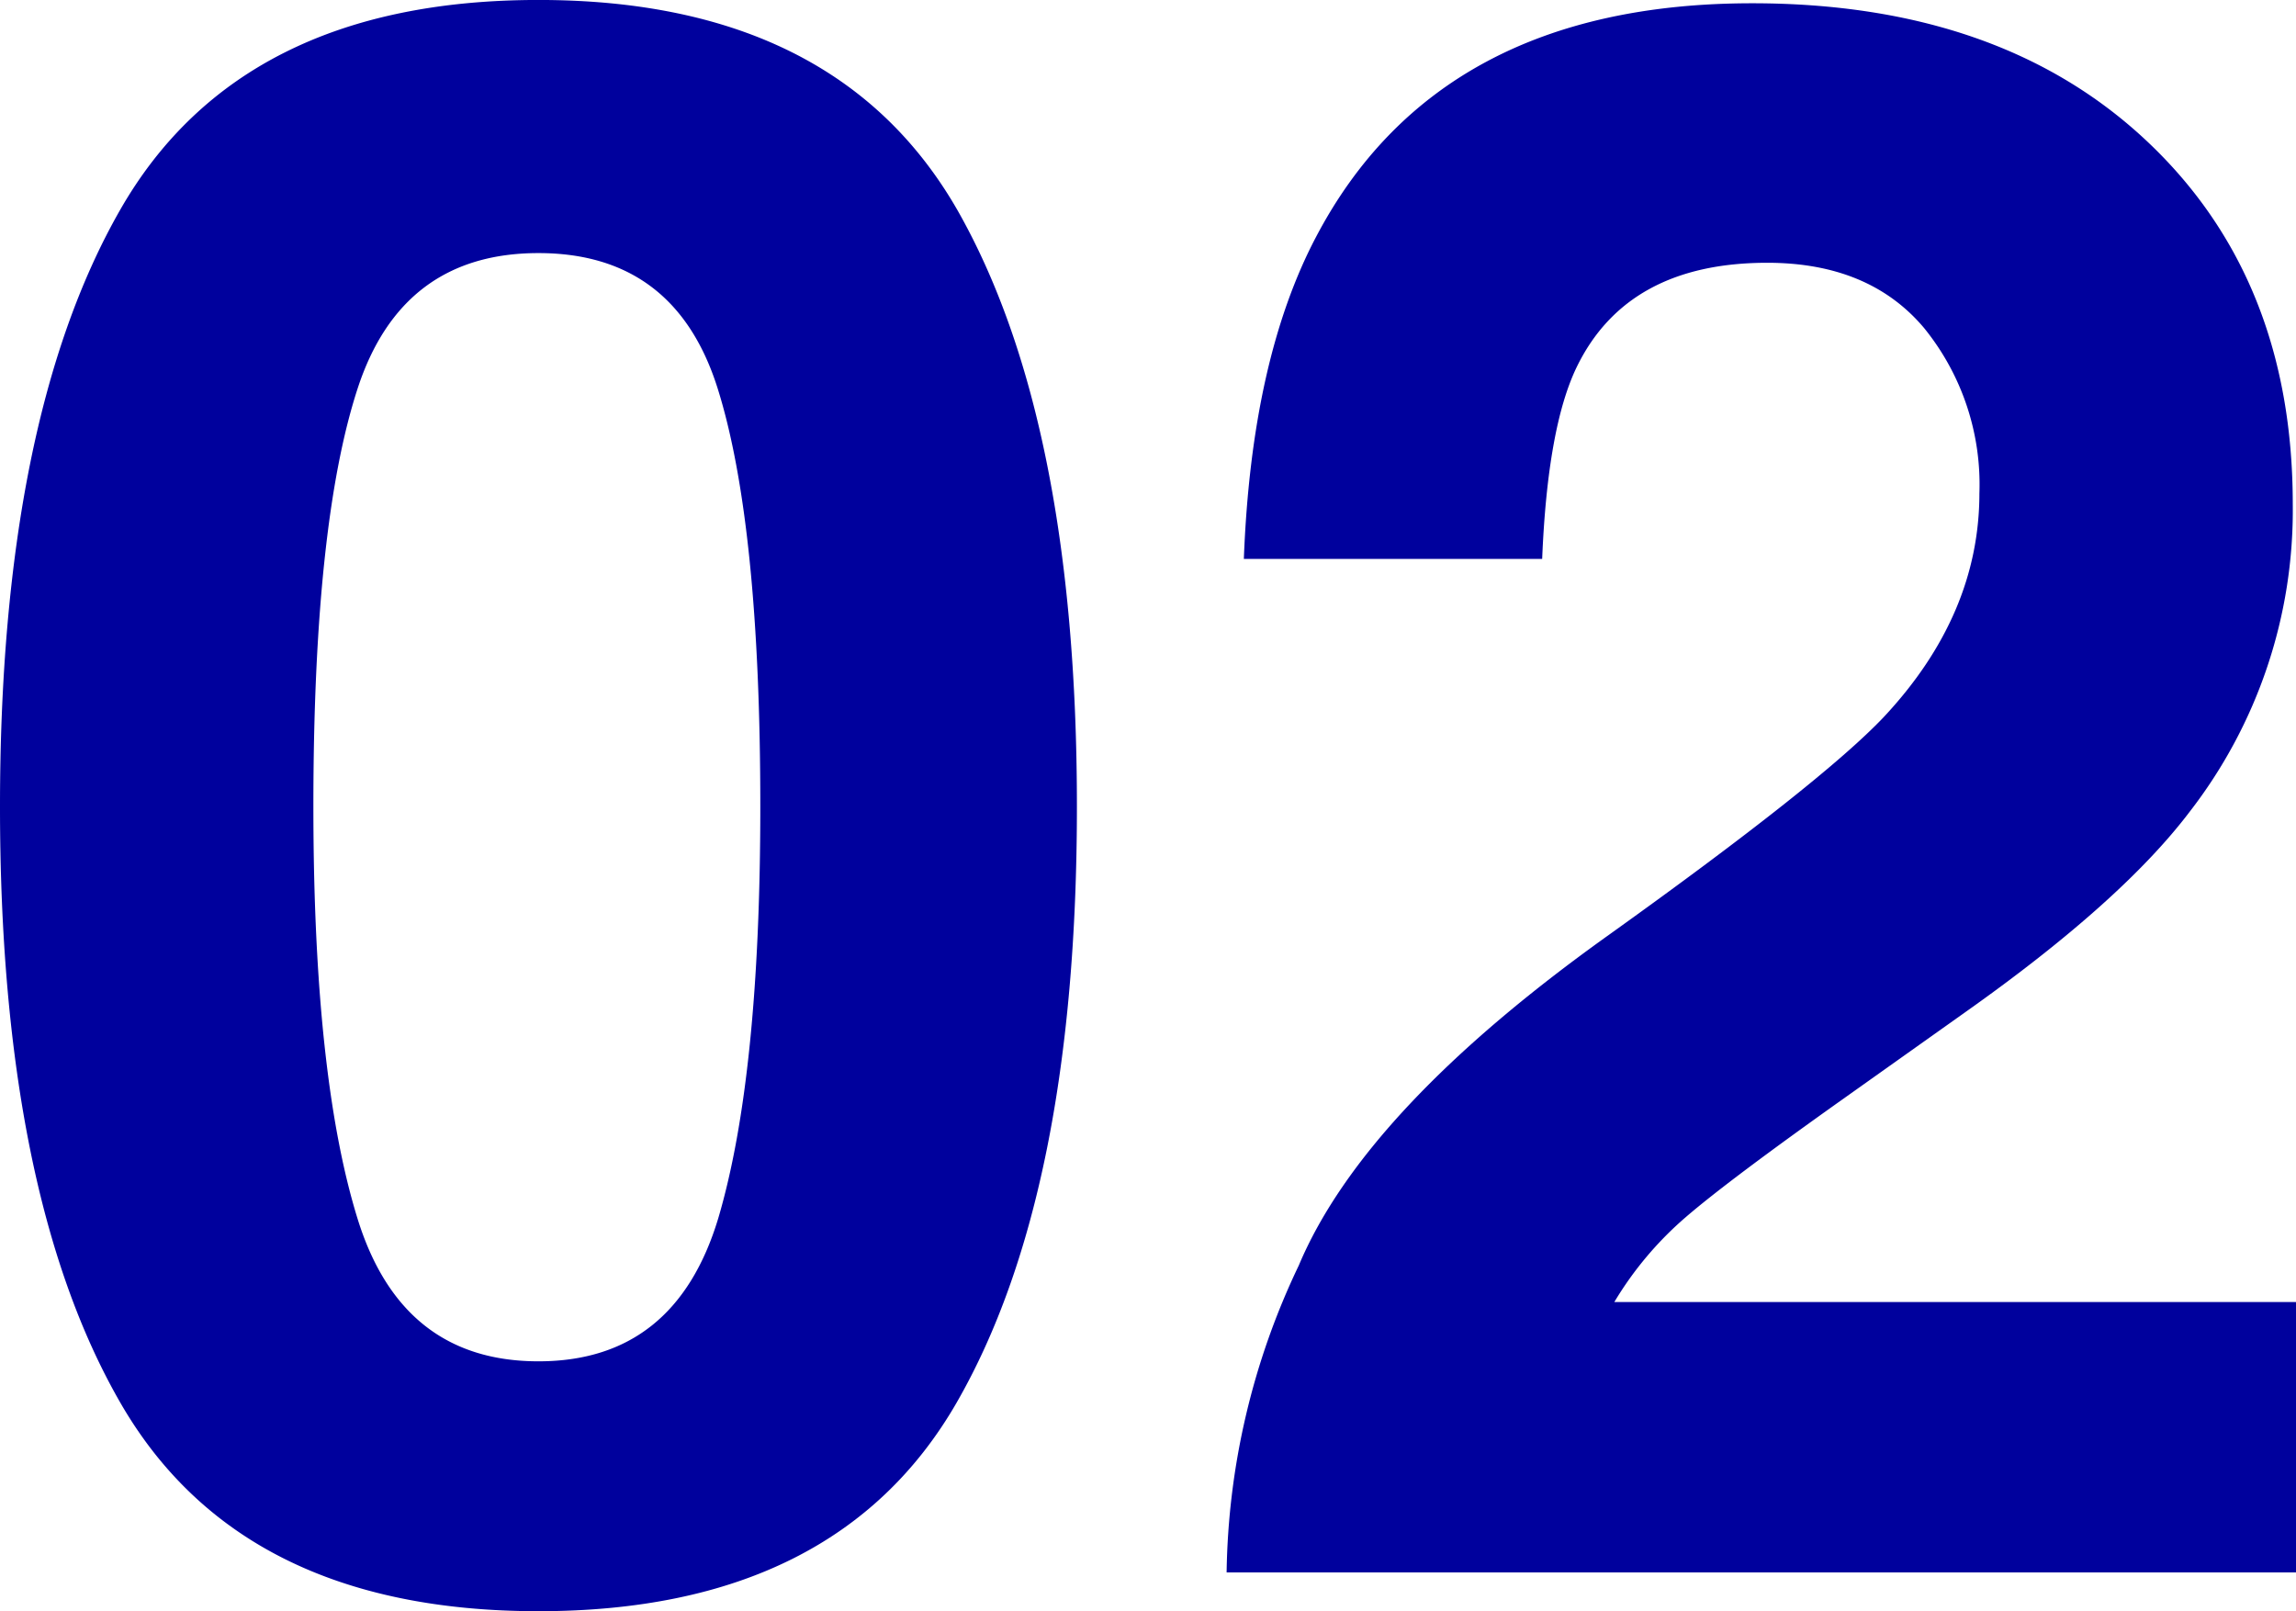 <svg xmlns="http://www.w3.org/2000/svg" width="129.086" height="90.578" viewBox="0 0 129.086 90.578">
  <path id="パス_192" data-name="パス 192" d="M34.148,2.18q-16.771,0-23.522-11.746T3.875-43.049q0-21.736,6.751-33.543T34.148-88.4Q50.92-88.4,57.7-76.592q6.721,11.807,6.721,33.543T57.671-9.566Q50.92,2.18,34.148,2.18ZM44.26-19.92q2.361-7.992,2.361-23.129,0-15.863-2.392-23.492T34.148-74.17q-7.689,0-10.172,7.629T21.494-43.049q0,15.137,2.482,23.159t10.172,8.022Q41.838-11.867,44.26-19.92Zm67.813-50.012q-3.088-3.693-8.84-3.693-7.871,0-10.717,5.873-1.635,3.391-1.937,10.777H73.807q.424-11.2,4.057-18.1,6.9-13.139,24.521-13.139,13.926,0,22.16,7.72t8.234,20.435a27.664,27.664,0,0,1-5.812,17.316q-3.814,5.025-12.533,11.2l-6.9,4.9q-6.479,4.6-8.87,6.66A19.518,19.518,0,0,0,94.635-15.2h38.326V0H72.838a41.254,41.254,0,0,1,4.057-17.256q3.693-8.779,17.438-18.588,11.928-8.537,15.439-12.23,5.389-5.752,5.389-12.594A13.952,13.952,0,0,0,112.072-69.932Z" transform="translate(-3.875 88.398)" fill="#00019d"/>
</svg>
